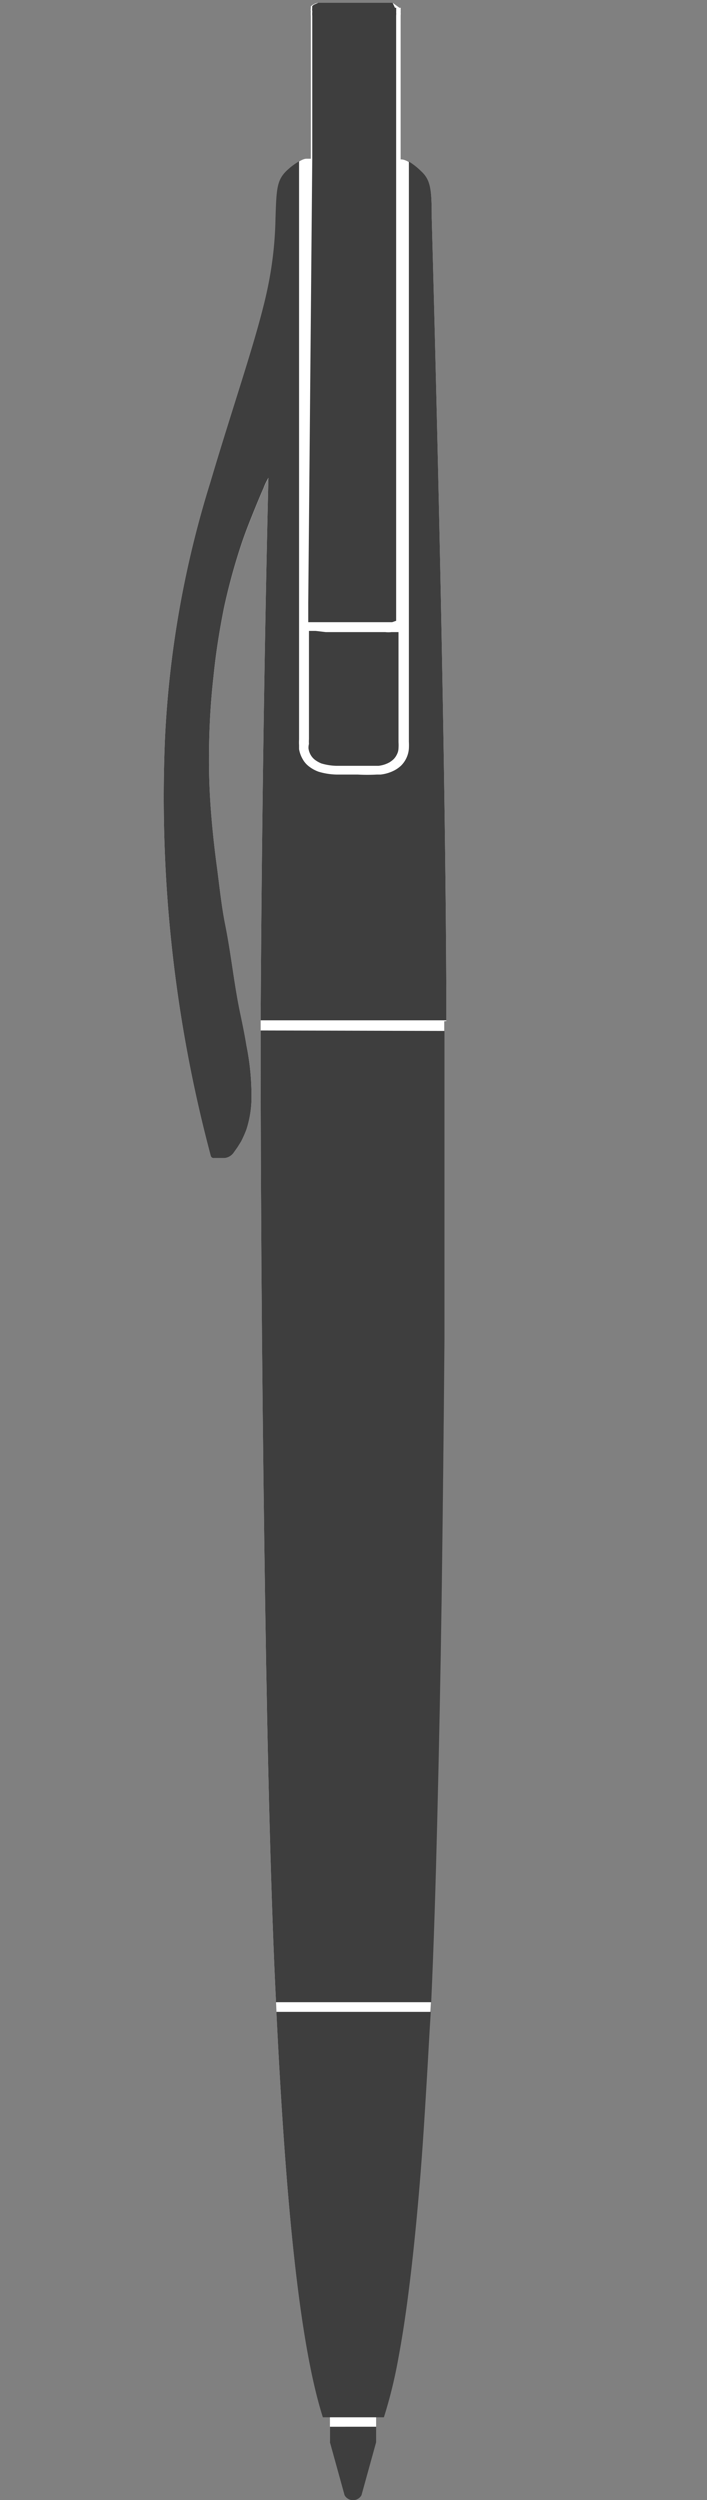<svg id="Layer_1" data-name="Layer 1" xmlns="http://www.w3.org/2000/svg" viewBox="0 0 30 106"><rect x="0" y="0" width="30" height="106" fill="#808080" stroke="none"/><defs><style>.cls-1{fill:#fff;}.cls-2{fill:#3e3e3e;}</style></defs><title>Artboard 27</title><path class="cls-1" d="M18.94,43.29c0-8.08-.3-22.4-.62-34,0-1.24-.05-1.63-.45-2-.13-.13-.56-.53-.84-.53H17V.66a.86.86,0,0,0,0-.16.19.19,0,0,0,0-.08.29.29,0,0,0,0-.09.17.17,0,0,0,0,0l0,0,0,0-.05,0L16.66.12l-.12,0-.12,0-.12,0-.13,0h-2l-.29,0-.24,0-.16,0a.7.7,0,0,0-.2.08.31.31,0,0,0-.09.07l0,.08a.35.35,0,0,0,0,.13,1.48,1.48,0,0,0,0,.21V6.73H13c-.24,0-.7.4-.83.53-.4.4-.41.79-.45,2A15.7,15.7,0,0,1,11.17,13c-.47,1.88-1.36,4.46-2.24,7.43A43.3,43.3,0,0,0,7,31.32,59,59,0,0,0,8.94,49a.13.13,0,0,0,.15.1l.44,0a.54.54,0,0,0,.38-.22l.17-.24.15-.24a4.83,4.83,0,0,0,.23-.52,4.51,4.51,0,0,0,.21-1.2,10.78,10.78,0,0,0-.21-2.34c-.08-.45-.17-.89-.26-1.33-.27-1.27-.39-2.54-.65-3.82-.16-.81-.24-1.63-.35-2.45s-.2-1.66-.26-2.49-.08-1.6-.07-2.4a30.28,30.28,0,0,1,.19-3.16c.1-1,.25-1.93.44-2.89a26.07,26.07,0,0,1,.7-2.59c.13-.4.28-.8.44-1.2s.35-.87.54-1.3a3.83,3.83,0,0,1,.21-.44c-.18,7.52-.29,15.52-.33,23,0,9.4.09,17.65.19,24.6s.26,13,.46,16.94c.38,8.42,1,14.52,2,17.66H14v1.06l.62,2.24a.41.41,0,0,0,.72,0l.62-2.24v-1.06h.31a20,20,0,0,0,.62-2.54c.24-1.28.41-2.57.56-3.87.19-1.68.34-3.37.46-5.06.07-1,.13-2,.19-3s.12-2.08.19-3.18c.11-2.42.19-5.07.25-7.49.08-3.18.14-6.35.19-9.53q.08-5.51.12-11c0-2.1,0-4.21,0-6.31,0-2.32,0-4.87,0-7.19Z"/><path class="cls-2" d="M13.09,31.73a.77.77,0,0,0,.1.29.7.7,0,0,0,.18.2,1.22,1.22,0,0,0,.27.15,2.44,2.44,0,0,0,.65.1l.61,0h.24l.78,0,.14,0a1.24,1.24,0,0,0,.47-.15,1.09,1.09,0,0,0,.17-.13.72.72,0,0,0,.14-.2.6.6,0,0,0,.07-.27,2,2,0,0,0,0-.25V26.8l-.11,0-.19,0a1.09,1.09,0,0,1-.26,0l-.32,0H13.82l-.42-.05-.12,0-.17,0h0v4.59h0a1.27,1.27,0,0,0,0,.2A.66.66,0,0,0,13.09,31.73Z"/><path class="cls-2" d="M10.2,43c-.27-1.27-.39-2.54-.65-3.82-.16-.81-.24-1.63-.35-2.45s-.2-1.66-.26-2.49-.08-1.6-.07-2.4a30.28,30.28,0,0,1,.19-3.16c.1-1,.25-1.93.44-2.89a26.07,26.07,0,0,1,.7-2.59c.13-.4.28-.8.44-1.2s.35-.87.54-1.3a3.07,3.07,0,0,1,.21-.44c-.18,7.52-.29,15.52-.33,23h7.88c0-8.08-.3-22.4-.62-34,0-1.24-.05-1.63-.45-2a2.93,2.93,0,0,0-.52-.41v19l0,5.6a2.64,2.64,0,0,1,0,.29,1.14,1.14,0,0,1-.33.72,1.34,1.34,0,0,1-.26.19,1.67,1.67,0,0,1-.61.19l-.16,0a7.32,7.32,0,0,1-.81,0H14.9l-.62,0a2.87,2.87,0,0,1-.76-.12,1.47,1.47,0,0,1-.39-.21,1,1,0,0,1-.29-.33,1.24,1.24,0,0,1-.15-.42c0-.06,0-.12,0-.17a1.85,1.85,0,0,1,0-.23V6.84a2.86,2.86,0,0,0-.55.42c-.4.4-.41.79-.45,2A15.7,15.7,0,0,1,11.17,13c-.47,1.88-1.36,4.46-2.24,7.43A43.3,43.3,0,0,0,7,31.32,59,59,0,0,0,8.94,49a.13.13,0,0,0,.15.1l.44,0a.54.54,0,0,0,.38-.22l.17-.24.15-.24a4.83,4.83,0,0,0,.23-.52,4.51,4.51,0,0,0,.21-1.2,10.78,10.78,0,0,0-.21-2.34C10.38,43.87,10.29,43.43,10.2,43Z"/><path class="cls-2" d="M13.08,25.55v.79h0v.11h0l0-.07.09,0,.1,0h0l3.13,0h.08l.16,0,.17-.06,0,0V1h0V.88h0V.76h0V.66a.86.86,0,0,0,0-.16.19.19,0,0,0,0-.08.29.29,0,0,0,0-.09.17.17,0,0,0,0,0l0,0,0,0-.05,0h0L16.66.12l-.08,0h-.16l-.1,0H14.14l-.29,0-.24,0,0,0-.11,0h0l-.16.07a.31.31,0,0,0-.09.07.2.2,0,0,0,0,.08.31.31,0,0,0,0,.13V.52a.76.76,0,0,0,0,.15h0V6.73h0Z"/><path class="cls-2" d="M14,102.89v.66l.62,2.24a.41.41,0,0,0,.72,0l.62-2.24v-.66Z"/><path class="cls-2" d="M11.06,43.69c0,9.23.09,17.35.19,24.2s.26,13,.46,16.94v.06h6.59v-.06c.11-2.42.19-5.07.25-7.5q.12-4.76.19-9.52c.05-3.67.09-7.35.12-11,0-2.1,0-4.21,0-6.31s0-4.58,0-6.79Z"/><path class="cls-2" d="M13.7,102.49h2.59a20,20,0,0,0,.62-2.54c.24-1.28.41-2.57.56-3.87.19-1.68.34-3.37.46-5.06.07-1,.13-2,.19-3s.1-1.81.16-2.72H11.73C12.12,93.47,12.72,99.41,13.7,102.49Z"/></svg>